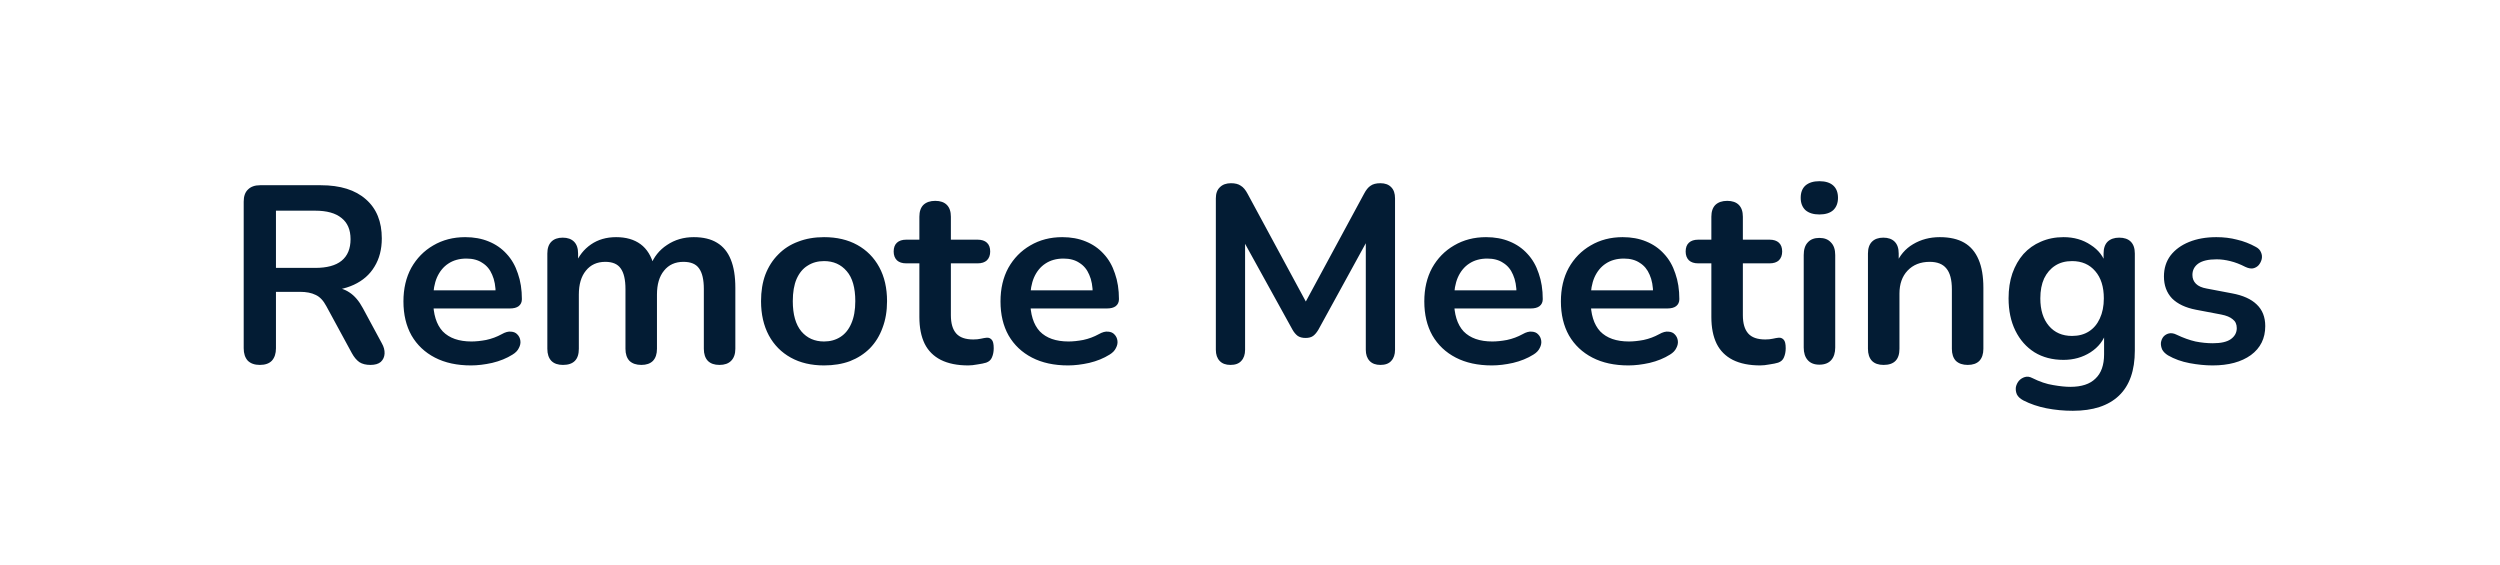 <?xml version="1.0" encoding="UTF-8"?> <svg xmlns="http://www.w3.org/2000/svg" width="248" height="56" viewBox="0 0 248 56" fill="none"><path d="M25.775 36.2C25.258 36.2 24.858 36.058 24.575 35.775C24.308 35.475 24.175 35.067 24.175 34.55V20C24.175 19.467 24.317 19.067 24.6 18.8C24.883 18.517 25.283 18.375 25.8 18.375H31.825C33.758 18.375 35.25 18.842 36.3 19.775C37.35 20.692 37.875 21.983 37.875 23.65C37.875 24.733 37.633 25.667 37.15 26.45C36.683 27.233 36 27.833 35.1 28.25C34.2 28.667 33.108 28.875 31.825 28.875L32.05 28.5H32.875C33.558 28.5 34.15 28.667 34.65 29C35.167 29.333 35.617 29.858 36 30.575L37.875 34.05C38.075 34.4 38.167 34.742 38.15 35.075C38.133 35.408 38.008 35.683 37.775 35.9C37.542 36.1 37.2 36.2 36.75 36.2C36.3 36.2 35.933 36.108 35.65 35.925C35.367 35.725 35.117 35.425 34.9 35.025L32.375 30.375C32.075 29.808 31.717 29.433 31.3 29.25C30.9 29.05 30.383 28.95 29.75 28.95H27.375V34.55C27.375 35.067 27.242 35.475 26.975 35.775C26.708 36.058 26.308 36.2 25.775 36.2ZM27.375 26.575H31.275C32.425 26.575 33.292 26.342 33.875 25.875C34.475 25.392 34.775 24.675 34.775 23.725C34.775 22.792 34.475 22.092 33.875 21.625C33.292 21.142 32.425 20.9 31.275 20.9H27.375V26.575ZM46.721 36.25C45.338 36.25 44.146 35.992 43.146 35.475C42.146 34.958 41.371 34.225 40.821 33.275C40.288 32.325 40.021 31.2 40.021 29.9C40.021 28.633 40.28 27.525 40.796 26.575C41.33 25.625 42.055 24.883 42.971 24.35C43.905 23.8 44.963 23.525 46.146 23.525C47.013 23.525 47.788 23.667 48.471 23.95C49.171 24.233 49.763 24.642 50.246 25.175C50.746 25.708 51.121 26.358 51.371 27.125C51.638 27.875 51.771 28.725 51.771 29.675C51.771 29.975 51.663 30.208 51.446 30.375C51.246 30.525 50.955 30.6 50.571 30.6H42.546V28.8H49.571L49.171 29.175C49.171 28.408 49.055 27.767 48.821 27.25C48.605 26.733 48.28 26.342 47.846 26.075C47.43 25.792 46.905 25.65 46.271 25.65C45.571 25.65 44.971 25.817 44.471 26.15C43.988 26.467 43.613 26.925 43.346 27.525C43.096 28.108 42.971 28.808 42.971 29.625V29.8C42.971 31.167 43.288 32.192 43.921 32.875C44.571 33.542 45.521 33.875 46.771 33.875C47.205 33.875 47.688 33.825 48.221 33.725C48.771 33.608 49.288 33.417 49.771 33.15C50.121 32.95 50.43 32.867 50.696 32.9C50.963 32.917 51.171 33.008 51.321 33.175C51.488 33.342 51.588 33.55 51.621 33.8C51.655 34.033 51.605 34.275 51.471 34.525C51.355 34.775 51.146 34.992 50.846 35.175C50.263 35.542 49.588 35.817 48.821 36C48.071 36.167 47.371 36.25 46.721 36.25ZM55.846 36.2C55.346 36.2 54.963 36.067 54.696 35.8C54.429 35.517 54.296 35.117 54.296 34.6V25.15C54.296 24.633 54.429 24.242 54.696 23.975C54.963 23.708 55.338 23.575 55.821 23.575C56.304 23.575 56.679 23.708 56.946 23.975C57.213 24.242 57.346 24.633 57.346 25.15V26.975L57.071 26.225C57.404 25.392 57.921 24.733 58.621 24.25C59.321 23.767 60.154 23.525 61.121 23.525C62.104 23.525 62.913 23.758 63.546 24.225C64.179 24.692 64.621 25.408 64.871 26.375H64.521C64.854 25.492 65.404 24.8 66.171 24.3C66.938 23.783 67.821 23.525 68.821 23.525C69.754 23.525 70.521 23.708 71.121 24.075C71.738 24.442 72.196 25 72.496 25.75C72.796 26.483 72.946 27.417 72.946 28.55V34.6C72.946 35.117 72.804 35.517 72.521 35.8C72.254 36.067 71.871 36.2 71.371 36.2C70.871 36.2 70.488 36.067 70.221 35.8C69.954 35.517 69.821 35.117 69.821 34.6V28.675C69.821 27.742 69.663 27.058 69.346 26.625C69.046 26.192 68.529 25.975 67.796 25.975C66.979 25.975 66.338 26.267 65.871 26.85C65.404 27.417 65.171 28.208 65.171 29.225V34.6C65.171 35.117 65.038 35.517 64.771 35.8C64.504 36.067 64.121 36.2 63.621 36.2C63.121 36.2 62.729 36.067 62.446 35.8C62.179 35.517 62.046 35.117 62.046 34.6V28.675C62.046 27.742 61.888 27.058 61.571 26.625C61.271 26.192 60.763 25.975 60.046 25.975C59.229 25.975 58.588 26.267 58.121 26.85C57.654 27.417 57.421 28.208 57.421 29.225V34.6C57.421 35.667 56.896 36.2 55.846 36.2ZM81.745 36.25C80.478 36.25 79.378 35.992 78.445 35.475C77.512 34.958 76.787 34.225 76.27 33.275C75.753 32.308 75.495 31.175 75.495 29.875C75.495 28.892 75.637 28.017 75.92 27.25C76.22 26.467 76.645 25.8 77.195 25.25C77.745 24.683 78.403 24.258 79.17 23.975C79.937 23.675 80.795 23.525 81.745 23.525C83.012 23.525 84.112 23.783 85.045 24.3C85.978 24.817 86.703 25.55 87.22 26.5C87.737 27.45 87.995 28.575 87.995 29.875C87.995 30.858 87.845 31.742 87.545 32.525C87.262 33.308 86.845 33.983 86.295 34.55C85.745 35.1 85.087 35.525 84.32 35.825C83.553 36.108 82.695 36.25 81.745 36.25ZM81.745 33.875C82.362 33.875 82.903 33.725 83.37 33.425C83.837 33.125 84.195 32.683 84.445 32.1C84.712 31.5 84.845 30.758 84.845 29.875C84.845 28.542 84.562 27.55 83.995 26.9C83.428 26.233 82.678 25.9 81.745 25.9C81.128 25.9 80.587 26.05 80.12 26.35C79.653 26.633 79.287 27.075 79.02 27.675C78.77 28.258 78.645 28.992 78.645 29.875C78.645 31.192 78.928 32.192 79.495 32.875C80.062 33.542 80.812 33.875 81.745 33.875ZM96.052 36.25C94.969 36.25 94.061 36.067 93.327 35.7C92.611 35.333 92.077 34.8 91.727 34.1C91.377 33.383 91.202 32.5 91.202 31.45V26.125H89.902C89.502 26.125 89.194 26.025 88.977 25.825C88.76 25.608 88.652 25.317 88.652 24.95C88.652 24.567 88.76 24.275 88.977 24.075C89.194 23.875 89.502 23.775 89.902 23.775H91.202V21.5C91.202 20.983 91.335 20.592 91.602 20.325C91.885 20.058 92.277 19.925 92.777 19.925C93.277 19.925 93.66 20.058 93.927 20.325C94.194 20.592 94.327 20.983 94.327 21.5V23.775H96.977C97.377 23.775 97.686 23.875 97.902 24.075C98.119 24.275 98.227 24.567 98.227 24.95C98.227 25.317 98.119 25.608 97.902 25.825C97.686 26.025 97.377 26.125 96.977 26.125H94.327V31.275C94.327 32.075 94.502 32.675 94.852 33.075C95.202 33.475 95.769 33.675 96.552 33.675C96.835 33.675 97.085 33.65 97.302 33.6C97.519 33.55 97.71 33.517 97.877 33.5C98.077 33.483 98.244 33.55 98.377 33.7C98.51 33.833 98.577 34.117 98.577 34.55C98.577 34.883 98.519 35.183 98.402 35.45C98.302 35.7 98.111 35.875 97.827 35.975C97.611 36.042 97.327 36.1 96.977 36.15C96.627 36.217 96.319 36.25 96.052 36.25ZM105.95 36.25C104.566 36.25 103.375 35.992 102.375 35.475C101.375 34.958 100.6 34.225 100.05 33.275C99.516 32.325 99.25 31.2 99.25 29.9C99.25 28.633 99.508 27.525 100.025 26.575C100.558 25.625 101.283 24.883 102.2 24.35C103.133 23.8 104.191 23.525 105.375 23.525C106.241 23.525 107.016 23.667 107.7 23.95C108.4 24.233 108.991 24.642 109.475 25.175C109.975 25.708 110.35 26.358 110.6 27.125C110.866 27.875 111 28.725 111 29.675C111 29.975 110.891 30.208 110.675 30.375C110.475 30.525 110.183 30.6 109.8 30.6H101.775V28.8H108.8L108.4 29.175C108.4 28.408 108.283 27.767 108.05 27.25C107.833 26.733 107.508 26.342 107.075 26.075C106.658 25.792 106.133 25.65 105.5 25.65C104.8 25.65 104.2 25.817 103.7 26.15C103.216 26.467 102.841 26.925 102.575 27.525C102.325 28.108 102.2 28.808 102.2 29.625V29.8C102.2 31.167 102.516 32.192 103.15 32.875C103.8 33.542 104.75 33.875 106 33.875C106.433 33.875 106.916 33.825 107.45 33.725C108 33.608 108.516 33.417 109 33.15C109.35 32.95 109.658 32.867 109.925 32.9C110.191 32.917 110.4 33.008 110.55 33.175C110.716 33.342 110.816 33.55 110.85 33.8C110.883 34.033 110.833 34.275 110.7 34.525C110.583 34.775 110.375 34.992 110.075 35.175C109.491 35.542 108.816 35.817 108.05 36C107.3 36.167 106.6 36.25 105.95 36.25ZM122.062 36.2C121.595 36.2 121.237 36.067 120.987 35.8C120.737 35.533 120.612 35.167 120.612 34.7V19.675C120.612 19.192 120.745 18.825 121.012 18.575C121.278 18.308 121.645 18.175 122.112 18.175C122.528 18.175 122.853 18.258 123.087 18.425C123.337 18.575 123.562 18.842 123.762 19.225L129.937 30.65H129.137L135.312 19.225C135.512 18.842 135.728 18.575 135.962 18.425C136.195 18.258 136.52 18.175 136.937 18.175C137.403 18.175 137.762 18.308 138.012 18.575C138.262 18.825 138.387 19.192 138.387 19.675V34.7C138.387 35.167 138.262 35.533 138.012 35.8C137.778 36.067 137.42 36.2 136.937 36.2C136.47 36.2 136.112 36.067 135.862 35.8C135.612 35.533 135.487 35.167 135.487 34.7V23.125H136.037L130.787 32.7C130.62 32.983 130.445 33.192 130.262 33.325C130.078 33.458 129.828 33.525 129.512 33.525C129.195 33.525 128.937 33.458 128.737 33.325C128.537 33.175 128.362 32.967 128.212 32.7L122.912 23.1H123.512V34.7C123.512 35.167 123.387 35.533 123.137 35.8C122.903 36.067 122.545 36.2 122.062 36.2ZM147.991 36.25C146.607 36.25 145.416 35.992 144.416 35.475C143.416 34.958 142.641 34.225 142.091 33.275C141.557 32.325 141.291 31.2 141.291 29.9C141.291 28.633 141.549 27.525 142.066 26.575C142.599 25.625 143.324 24.883 144.241 24.35C145.174 23.8 146.232 23.525 147.416 23.525C148.282 23.525 149.057 23.667 149.741 23.95C150.441 24.233 151.032 24.642 151.516 25.175C152.016 25.708 152.391 26.358 152.641 27.125C152.907 27.875 153.041 28.725 153.041 29.675C153.041 29.975 152.932 30.208 152.716 30.375C152.516 30.525 152.224 30.6 151.841 30.6H143.816V28.8H150.841L150.441 29.175C150.441 28.408 150.324 27.767 150.091 27.25C149.874 26.733 149.549 26.342 149.116 26.075C148.699 25.792 148.174 25.65 147.541 25.65C146.841 25.65 146.241 25.817 145.741 26.15C145.257 26.467 144.882 26.925 144.616 27.525C144.366 28.108 144.241 28.808 144.241 29.625V29.8C144.241 31.167 144.557 32.192 145.191 32.875C145.841 33.542 146.791 33.875 148.041 33.875C148.474 33.875 148.957 33.825 149.491 33.725C150.041 33.608 150.557 33.417 151.041 33.15C151.391 32.95 151.699 32.867 151.966 32.9C152.232 32.917 152.441 33.008 152.591 33.175C152.757 33.342 152.857 33.55 152.891 33.8C152.924 34.033 152.874 34.275 152.741 34.525C152.624 34.775 152.416 34.992 152.116 35.175C151.532 35.542 150.857 35.817 150.091 36C149.341 36.167 148.641 36.25 147.991 36.25ZM161.541 36.25C160.157 36.25 158.966 35.992 157.966 35.475C156.966 34.958 156.191 34.225 155.641 33.275C155.107 32.325 154.841 31.2 154.841 29.9C154.841 28.633 155.099 27.525 155.616 26.575C156.149 25.625 156.874 24.883 157.791 24.35C158.724 23.8 159.782 23.525 160.966 23.525C161.832 23.525 162.607 23.667 163.291 23.95C163.991 24.233 164.582 24.642 165.066 25.175C165.566 25.708 165.941 26.358 166.191 27.125C166.457 27.875 166.591 28.725 166.591 29.675C166.591 29.975 166.482 30.208 166.266 30.375C166.066 30.525 165.774 30.6 165.391 30.6H157.366V28.8H164.391L163.991 29.175C163.991 28.408 163.874 27.767 163.641 27.25C163.424 26.733 163.099 26.342 162.666 26.075C162.249 25.792 161.724 25.65 161.091 25.65C160.391 25.65 159.791 25.817 159.291 26.15C158.807 26.467 158.432 26.925 158.166 27.525C157.916 28.108 157.791 28.808 157.791 29.625V29.8C157.791 31.167 158.107 32.192 158.741 32.875C159.391 33.542 160.341 33.875 161.591 33.875C162.024 33.875 162.507 33.825 163.041 33.725C163.591 33.608 164.107 33.417 164.591 33.15C164.941 32.95 165.249 32.867 165.516 32.9C165.782 32.917 165.991 33.008 166.141 33.175C166.307 33.342 166.407 33.55 166.441 33.8C166.474 34.033 166.424 34.275 166.291 34.525C166.174 34.775 165.966 34.992 165.666 35.175C165.082 35.542 164.407 35.817 163.641 36C162.891 36.167 162.191 36.25 161.541 36.25ZM174.617 36.25C173.533 36.25 172.625 36.067 171.892 35.7C171.175 35.333 170.642 34.8 170.292 34.1C169.942 33.383 169.767 32.5 169.767 31.45V26.125H168.467C168.067 26.125 167.758 26.025 167.542 25.825C167.325 25.608 167.217 25.317 167.217 24.95C167.217 24.567 167.325 24.275 167.542 24.075C167.758 23.875 168.067 23.775 168.467 23.775H169.767V21.5C169.767 20.983 169.9 20.592 170.167 20.325C170.45 20.058 170.842 19.925 171.342 19.925C171.842 19.925 172.225 20.058 172.492 20.325C172.758 20.592 172.892 20.983 172.892 21.5V23.775H175.542C175.942 23.775 176.25 23.875 176.467 24.075C176.683 24.275 176.792 24.567 176.792 24.95C176.792 25.317 176.683 25.608 176.467 25.825C176.25 26.025 175.942 26.125 175.542 26.125H172.892V31.275C172.892 32.075 173.067 32.675 173.417 33.075C173.767 33.475 174.333 33.675 175.117 33.675C175.4 33.675 175.65 33.65 175.867 33.6C176.083 33.55 176.275 33.517 176.442 33.5C176.642 33.483 176.808 33.55 176.942 33.7C177.075 33.833 177.142 34.117 177.142 34.55C177.142 34.883 177.083 35.183 176.967 35.45C176.867 35.7 176.675 35.875 176.392 35.975C176.175 36.042 175.892 36.1 175.542 36.15C175.192 36.217 174.883 36.25 174.617 36.25ZM180.479 36.175C179.979 36.175 179.595 36.025 179.329 35.725C179.062 35.425 178.929 35.008 178.929 34.475V25.3C178.929 24.75 179.062 24.333 179.329 24.05C179.595 23.75 179.979 23.6 180.479 23.6C180.979 23.6 181.362 23.75 181.629 24.05C181.912 24.333 182.054 24.75 182.054 25.3V34.475C182.054 35.008 181.92 35.425 181.654 35.725C181.387 36.025 180.995 36.175 180.479 36.175ZM180.479 21.275C179.895 21.275 179.437 21.133 179.104 20.85C178.787 20.55 178.629 20.142 178.629 19.625C178.629 19.092 178.787 18.683 179.104 18.4C179.437 18.117 179.895 17.975 180.479 17.975C181.079 17.975 181.537 18.117 181.854 18.4C182.17 18.683 182.329 19.092 182.329 19.625C182.329 20.142 182.17 20.55 181.854 20.85C181.537 21.133 181.079 21.275 180.479 21.275ZM186.851 36.2C186.351 36.2 185.967 36.067 185.701 35.8C185.434 35.517 185.301 35.117 185.301 34.6V25.15C185.301 24.633 185.434 24.242 185.701 23.975C185.967 23.708 186.342 23.575 186.826 23.575C187.309 23.575 187.684 23.708 187.951 23.975C188.217 24.242 188.351 24.633 188.351 25.15V26.85L188.076 26.225C188.442 25.342 189.009 24.675 189.776 24.225C190.559 23.758 191.442 23.525 192.426 23.525C193.409 23.525 194.217 23.708 194.851 24.075C195.484 24.442 195.959 25 196.276 25.75C196.592 26.483 196.751 27.417 196.751 28.55V34.6C196.751 35.117 196.617 35.517 196.351 35.8C196.084 36.067 195.701 36.2 195.201 36.2C194.701 36.2 194.309 36.067 194.026 35.8C193.759 35.517 193.626 35.117 193.626 34.6V28.7C193.626 27.75 193.442 27.058 193.076 26.625C192.726 26.192 192.176 25.975 191.426 25.975C190.509 25.975 189.776 26.267 189.226 26.85C188.692 27.417 188.426 28.175 188.426 29.125V34.6C188.426 35.667 187.901 36.2 186.851 36.2ZM205.625 40.75C204.725 40.75 203.85 40.667 203 40.5C202.166 40.333 201.408 40.075 200.725 39.725C200.408 39.558 200.191 39.358 200.075 39.125C199.975 38.892 199.941 38.65 199.975 38.4C200.025 38.167 200.125 37.958 200.275 37.775C200.441 37.592 200.641 37.467 200.875 37.4C201.108 37.333 201.35 37.367 201.6 37.5C202.333 37.867 203.025 38.1 203.675 38.2C204.341 38.317 204.908 38.375 205.375 38.375C206.491 38.375 207.325 38.1 207.875 37.55C208.441 37.017 208.725 36.217 208.725 35.15V32.9H208.95C208.7 33.75 208.175 34.433 207.375 34.95C206.591 35.45 205.7 35.7 204.7 35.7C203.6 35.7 202.641 35.45 201.825 34.95C201.008 34.433 200.375 33.717 199.925 32.8C199.475 31.883 199.25 30.817 199.25 29.6C199.25 28.683 199.375 27.858 199.625 27.125C199.891 26.375 200.258 25.733 200.725 25.2C201.208 24.667 201.783 24.258 202.45 23.975C203.133 23.675 203.883 23.525 204.7 23.525C205.733 23.525 206.633 23.783 207.4 24.3C208.183 24.8 208.691 25.467 208.925 26.3L208.675 26.925V25.15C208.675 24.633 208.808 24.242 209.075 23.975C209.358 23.708 209.741 23.575 210.225 23.575C210.725 23.575 211.108 23.708 211.375 23.975C211.641 24.242 211.775 24.633 211.775 25.15V34.775C211.775 36.758 211.25 38.25 210.2 39.25C209.15 40.25 207.625 40.75 205.625 40.75ZM205.55 33.325C206.2 33.325 206.758 33.175 207.225 32.875C207.691 32.575 208.05 32.15 208.3 31.6C208.566 31.033 208.7 30.367 208.7 29.6C208.7 28.45 208.416 27.55 207.85 26.9C207.283 26.233 206.516 25.9 205.55 25.9C204.9 25.9 204.341 26.05 203.875 26.35C203.408 26.65 203.041 27.075 202.775 27.625C202.525 28.175 202.4 28.833 202.4 29.6C202.4 30.75 202.683 31.658 203.25 32.325C203.816 32.992 204.583 33.325 205.55 33.325ZM219.488 36.25C218.771 36.25 218.013 36.175 217.213 36.025C216.413 35.875 215.696 35.617 215.063 35.25C214.796 35.083 214.604 34.892 214.488 34.675C214.388 34.442 214.346 34.217 214.363 34C214.396 33.767 214.479 33.567 214.613 33.4C214.763 33.233 214.946 33.125 215.163 33.075C215.396 33.025 215.646 33.067 215.913 33.2C216.579 33.517 217.204 33.742 217.788 33.875C218.371 33.992 218.946 34.05 219.513 34.05C220.313 34.05 220.904 33.917 221.288 33.65C221.688 33.367 221.888 33 221.888 32.55C221.888 32.167 221.754 31.875 221.488 31.675C221.238 31.458 220.854 31.3 220.338 31.2L217.838 30.725C216.804 30.525 216.013 30.15 215.463 29.6C214.929 29.033 214.663 28.308 214.663 27.425C214.663 26.625 214.879 25.933 215.313 25.35C215.763 24.767 216.379 24.317 217.163 24C217.946 23.683 218.846 23.525 219.863 23.525C220.596 23.525 221.279 23.608 221.913 23.775C222.563 23.925 223.188 24.167 223.788 24.5C224.038 24.633 224.204 24.808 224.288 25.025C224.388 25.242 224.413 25.467 224.363 25.7C224.313 25.917 224.213 26.117 224.063 26.3C223.913 26.467 223.721 26.575 223.488 26.625C223.271 26.658 223.021 26.608 222.738 26.475C222.221 26.208 221.721 26.017 221.238 25.9C220.771 25.783 220.321 25.725 219.888 25.725C219.071 25.725 218.463 25.867 218.063 26.15C217.679 26.433 217.488 26.808 217.488 27.275C217.488 27.625 217.604 27.917 217.838 28.15C218.071 28.383 218.429 28.542 218.913 28.625L221.413 29.1C222.496 29.3 223.313 29.667 223.863 30.2C224.429 30.733 224.713 31.45 224.713 32.35C224.713 33.567 224.238 34.525 223.288 35.225C222.338 35.908 221.071 36.25 219.488 36.25Z" fill="#031C34"></path></svg> 